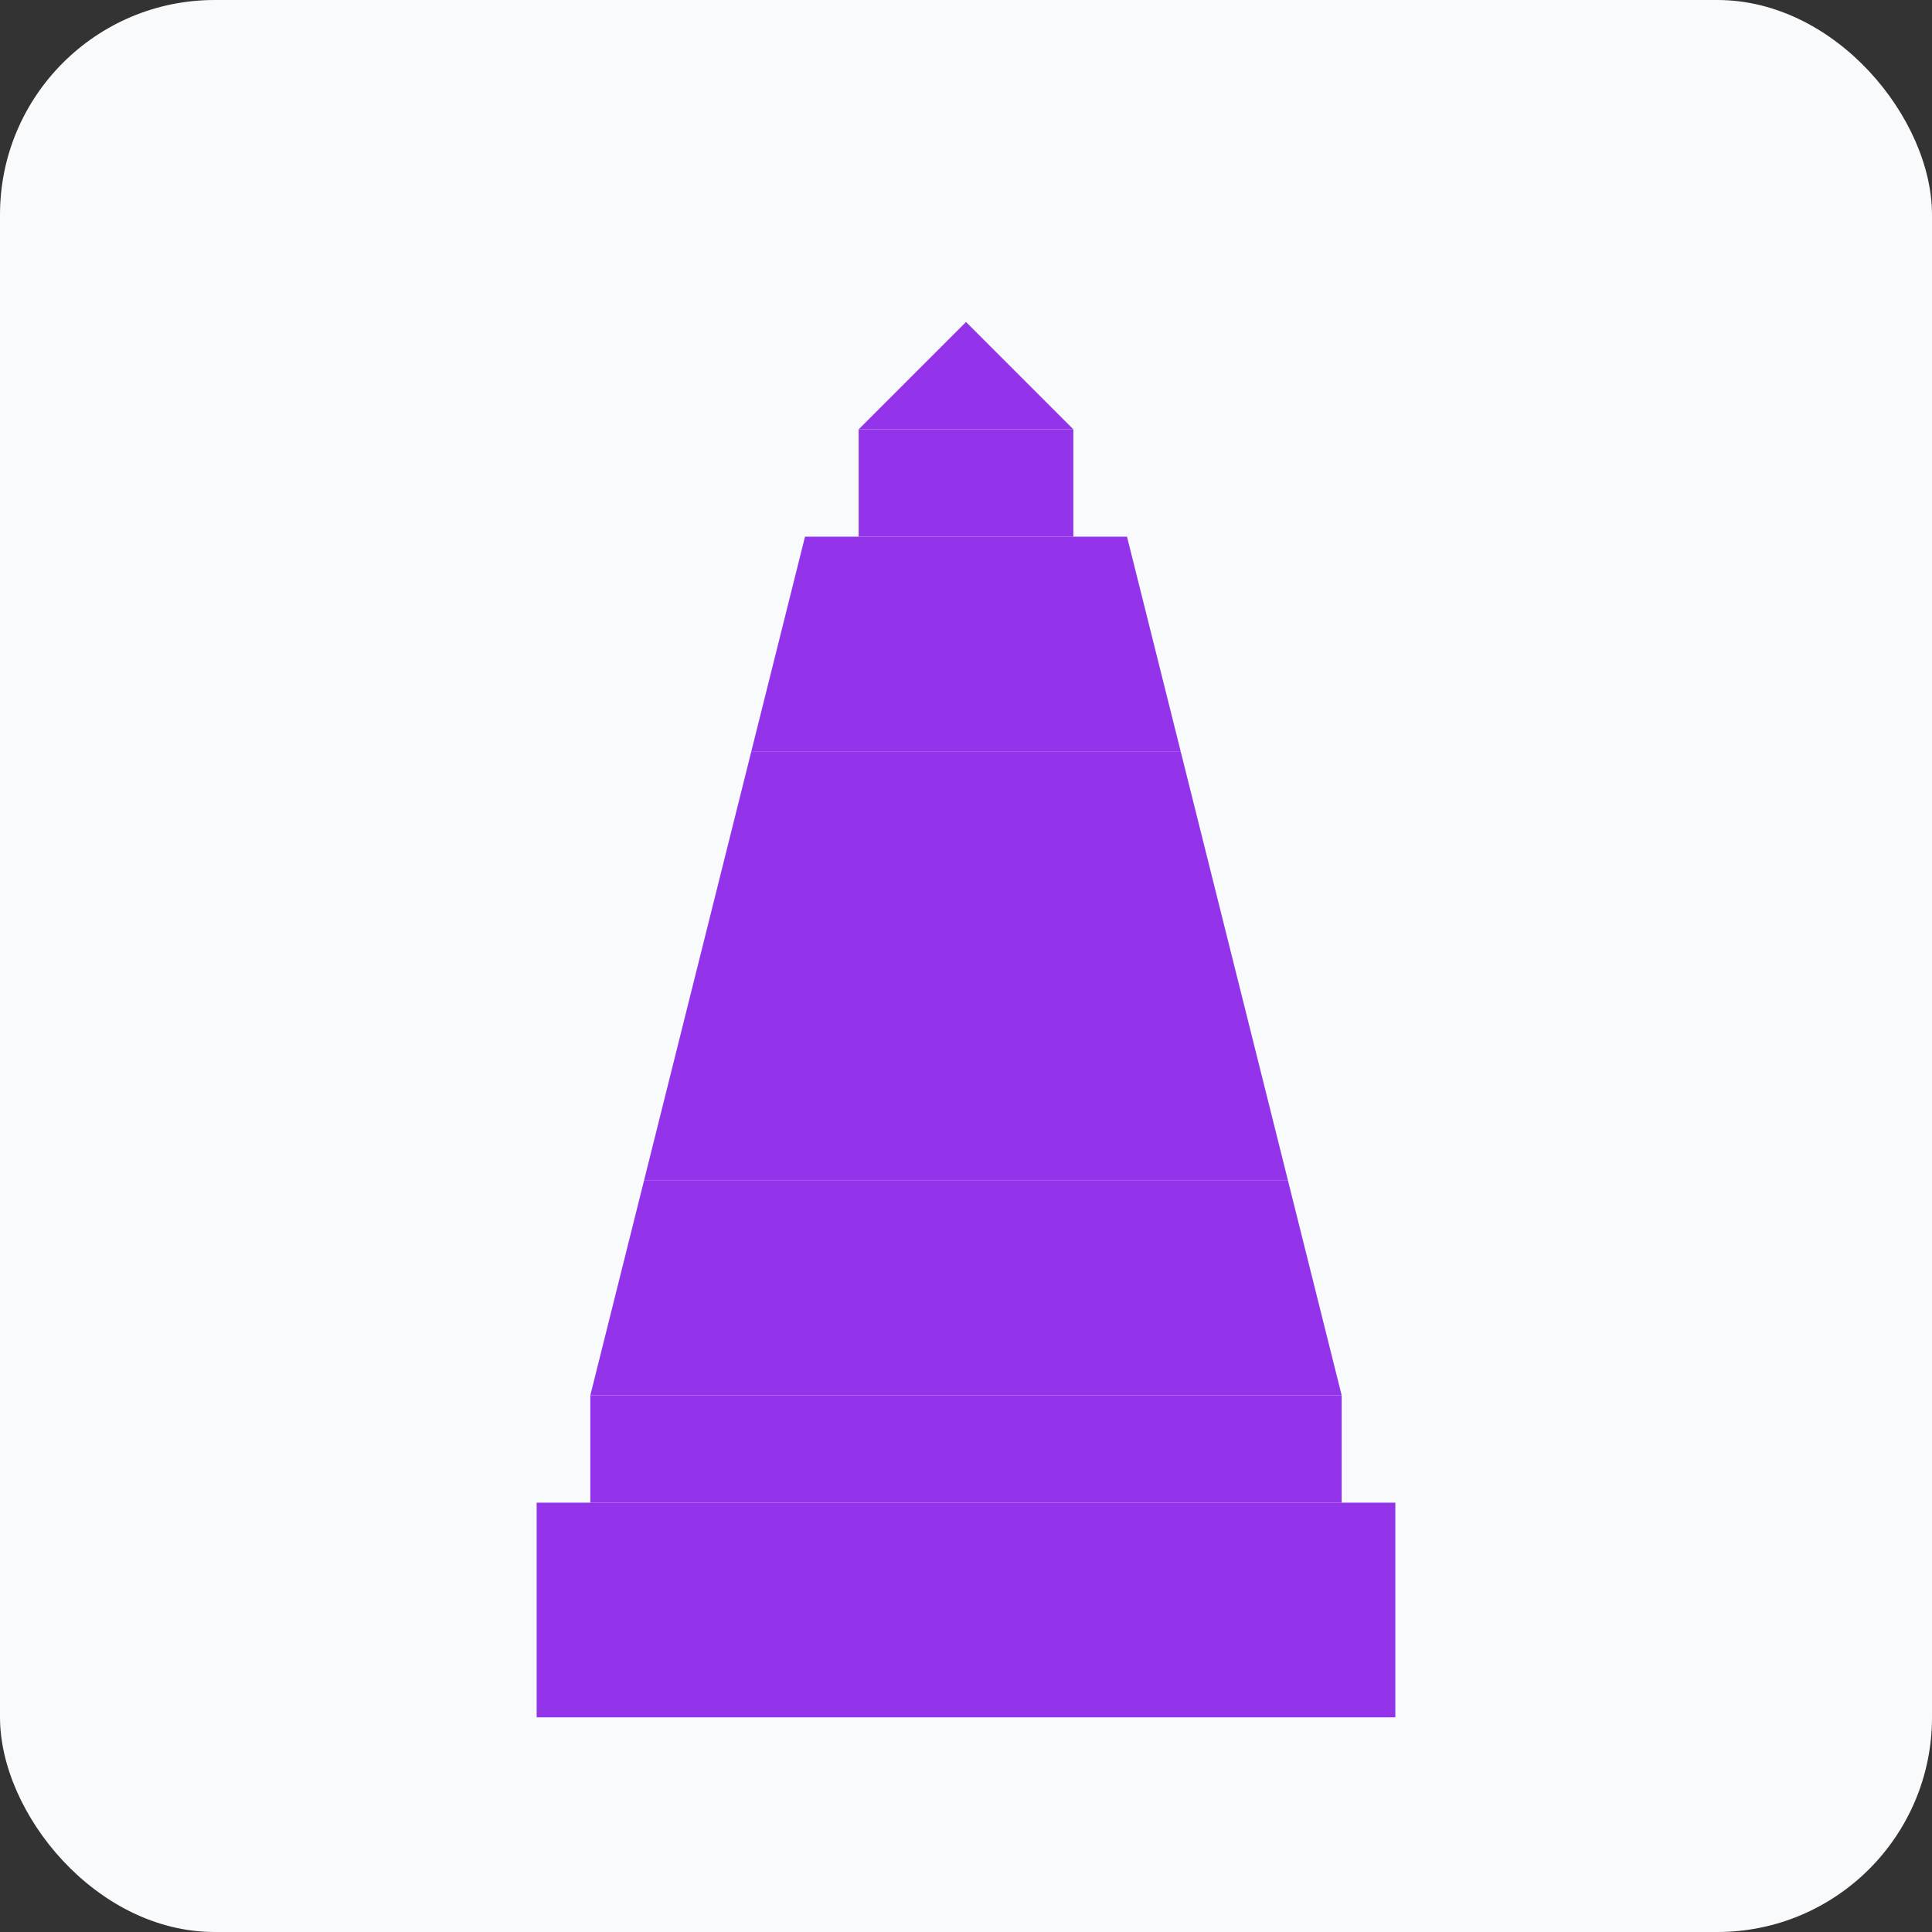 <svg xmlns="http://www.w3.org/2000/svg" width="180" height="180" viewBox="0 0 180 180" fill="#9333ea">
  <rect x="0" y="0" width="180" height="180" fill="#333333" stroke="none"/>
  <!-- Chess King - Apple Touch Icon -->
  <rect width="180" height="180" rx="20" fill="#f8fafc"/>
  <g transform="translate(40, 20) scale(5)">
    <path d="M10 2l2 2h-4l2-2z" fill="#9333ea"/>
    <path d="M8 4h4v2h-4z" fill="#9333ea"/>
    <path d="M7 6h6l1 4h-8l1-4z" fill="#9333ea"/>
    <path d="M6 10h8l2 8h-12l2-8z" fill="#9333ea"/>
    <path d="M4 18h12l1 4h-14l1-4z" fill="#9333ea"/>
    <path d="M3 22h14v2h-14z" fill="#9333ea"/>
    <path d="M2 24h16v4h-16z" fill="#9333ea"/>
    <circle cx="10" cy="8" r="1" fill="#9333ea"/>
  </g>
</svg>
